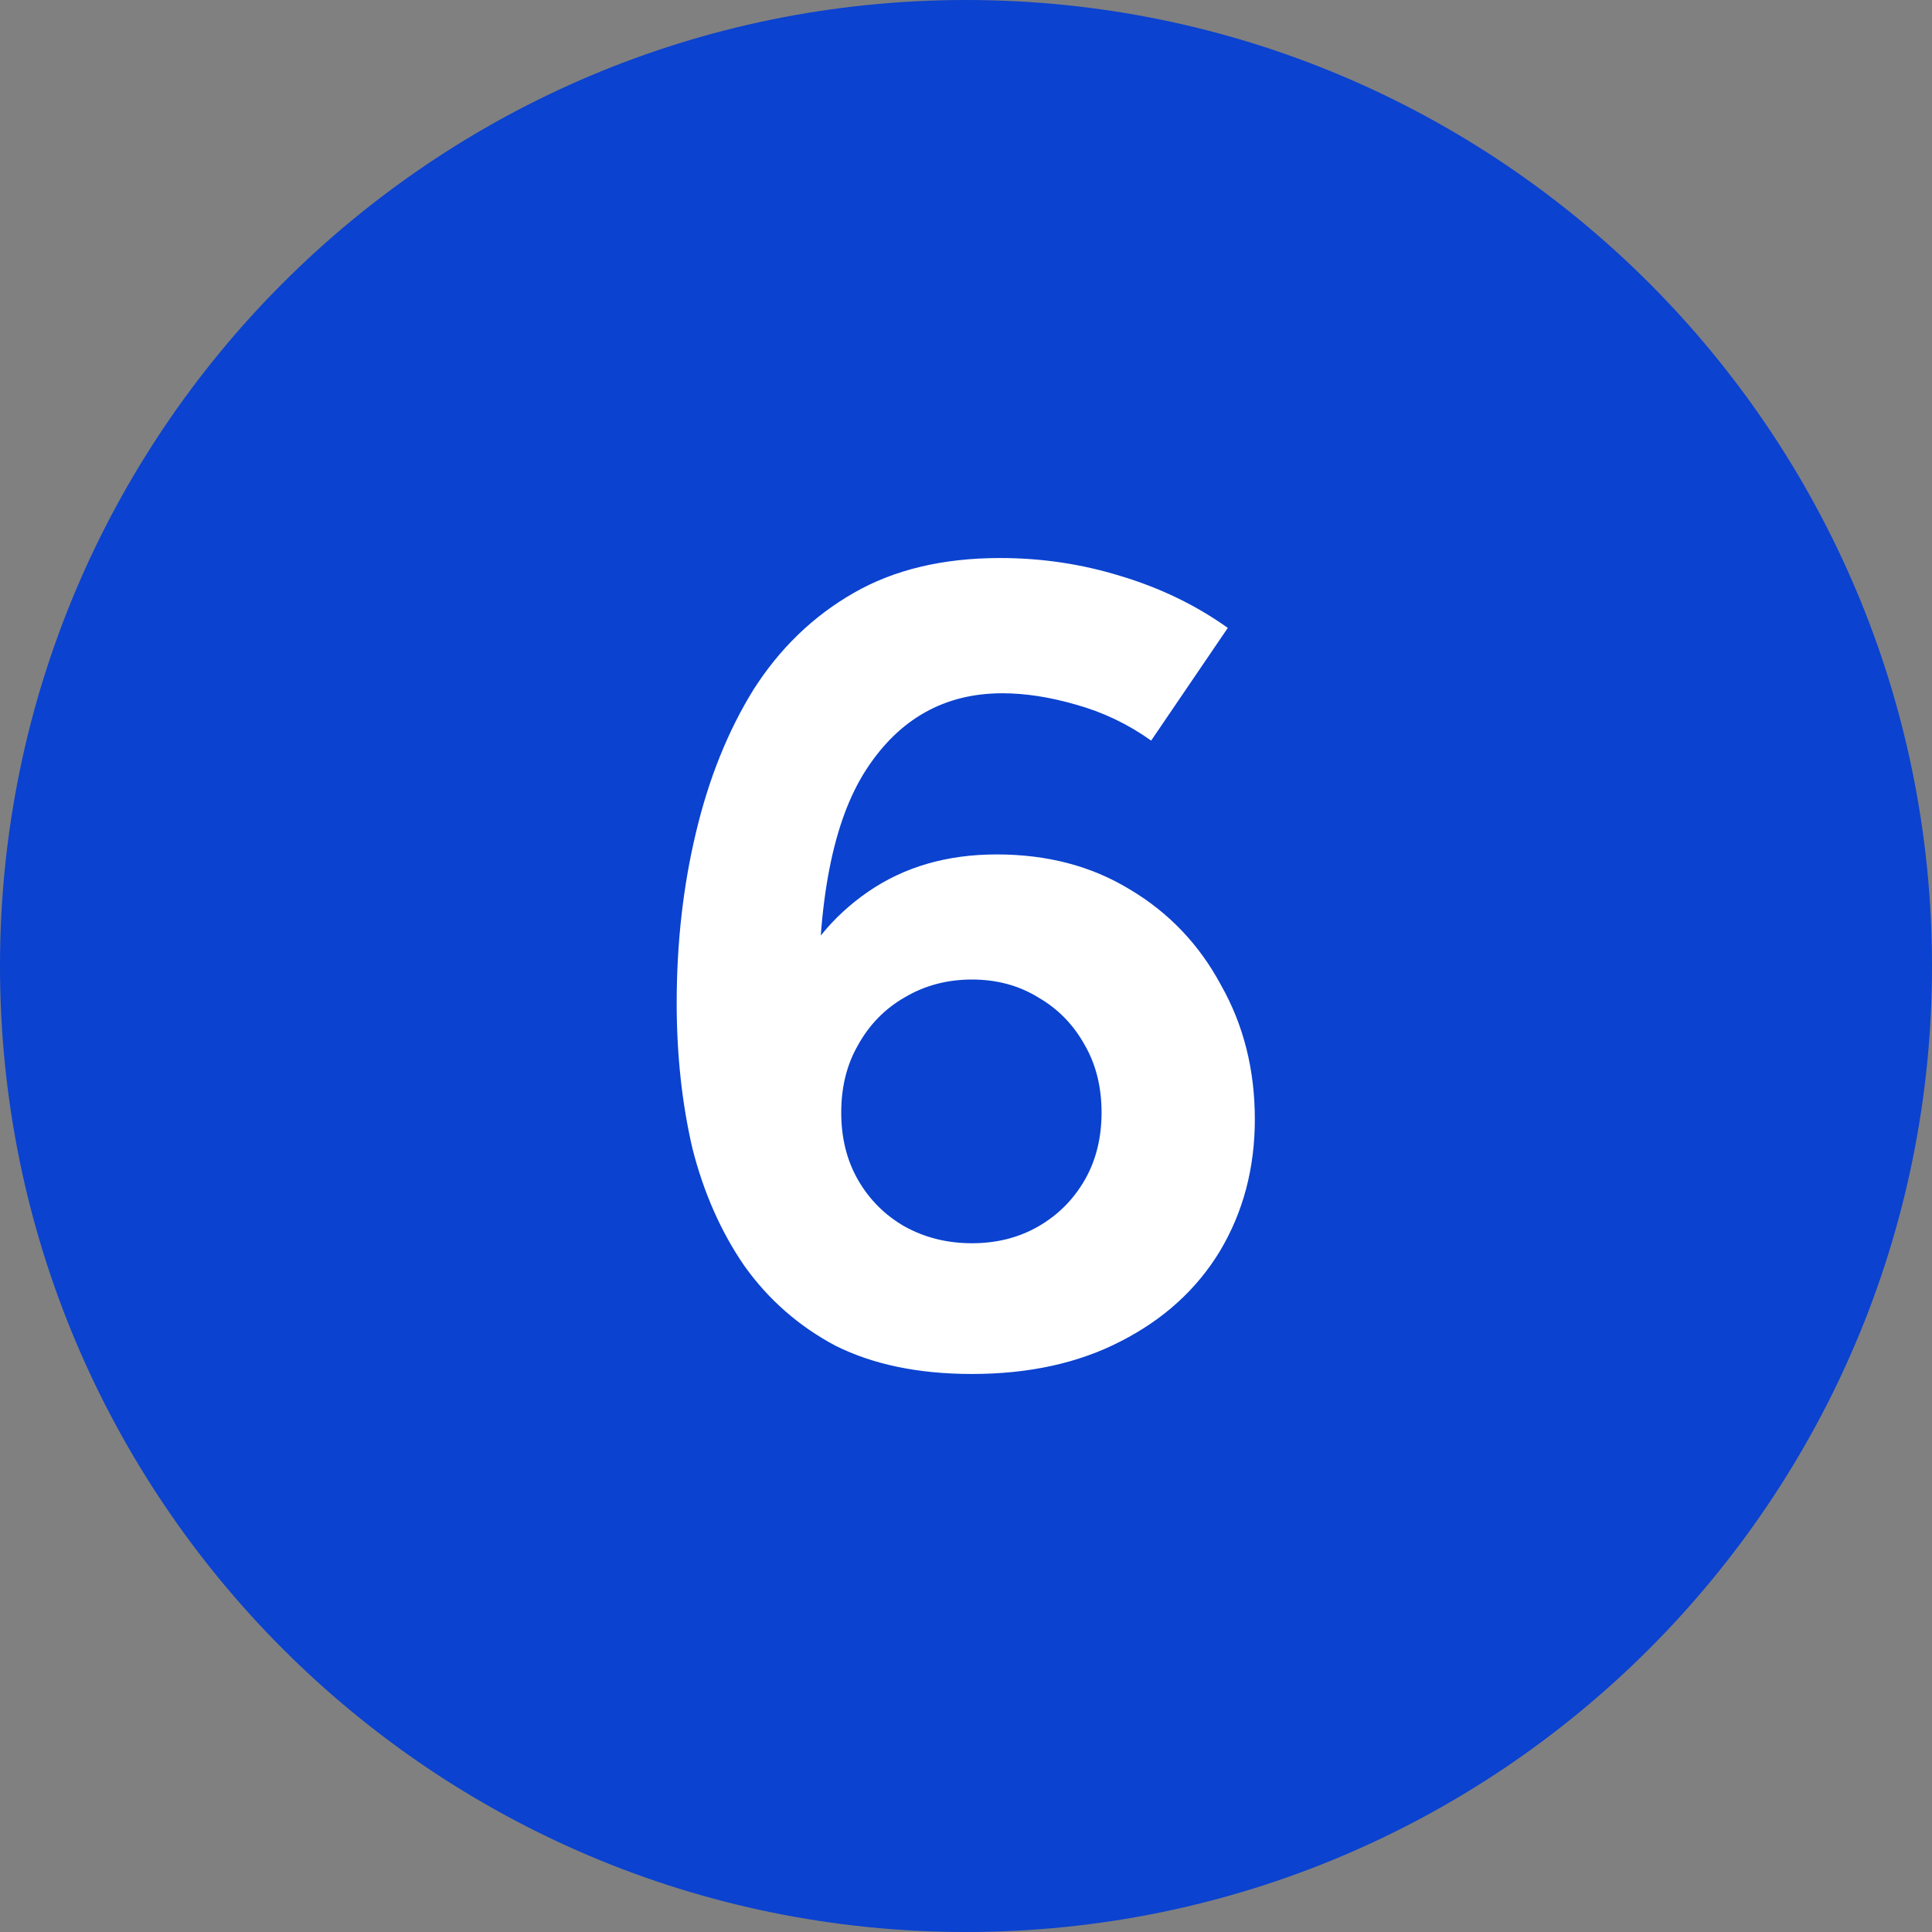 <svg width="24" height="24" viewBox="0 0 24 24" fill="none" xmlns="http://www.w3.org/2000/svg">
<rect x="0" y="0" width="24" height="24" fill="#808080" stroke="none"/>
<path d="M0 12C0 5.373 5.373 0 12 0C18.627 0 24 5.373 24 12C24 18.627 18.627 24 12 24C5.373 24 0 18.627 0 12Z" fill="#0B42CF"/>
<path d="M12.074 17.068C11.412 17.068 10.847 16.951 10.38 16.718C9.923 16.475 9.545 16.144 9.246 15.724C8.957 15.304 8.742 14.818 8.602 14.268C8.472 13.708 8.406 13.106 8.406 12.462C8.406 11.715 8.486 11.01 8.644 10.348C8.803 9.676 9.041 9.083 9.358 8.57C9.685 8.056 10.1 7.655 10.604 7.366C11.108 7.076 11.715 6.932 12.424 6.932C12.938 6.932 13.437 7.006 13.922 7.156C14.417 7.305 14.86 7.52 15.252 7.8L14.3 9.2C14.011 8.994 13.698 8.845 13.362 8.752C13.036 8.658 12.732 8.612 12.452 8.612C11.734 8.612 11.169 8.929 10.758 9.564C10.348 10.198 10.152 11.202 10.17 12.574L9.792 12.308C10.007 11.794 10.338 11.384 10.786 11.076C11.234 10.768 11.766 10.614 12.382 10.614C13.008 10.614 13.558 10.758 14.034 11.048C14.52 11.337 14.898 11.734 15.168 12.238C15.448 12.732 15.588 13.288 15.588 13.904C15.588 14.51 15.444 15.056 15.154 15.542C14.865 16.018 14.454 16.391 13.922 16.662C13.4 16.932 12.784 17.068 12.074 17.068ZM12.074 15.444C12.382 15.444 12.658 15.374 12.9 15.234C13.143 15.094 13.334 14.902 13.474 14.66C13.614 14.417 13.684 14.137 13.684 13.82C13.684 13.502 13.614 13.222 13.474 12.98C13.334 12.728 13.143 12.532 12.9 12.392C12.658 12.242 12.382 12.168 12.074 12.168C11.766 12.168 11.486 12.242 11.234 12.392C10.992 12.532 10.8 12.728 10.66 12.98C10.52 13.222 10.45 13.502 10.45 13.82C10.45 14.137 10.52 14.417 10.66 14.66C10.8 14.902 10.992 15.094 11.234 15.234C11.486 15.374 11.766 15.444 12.074 15.444Z" fill="white"/>
</svg>
